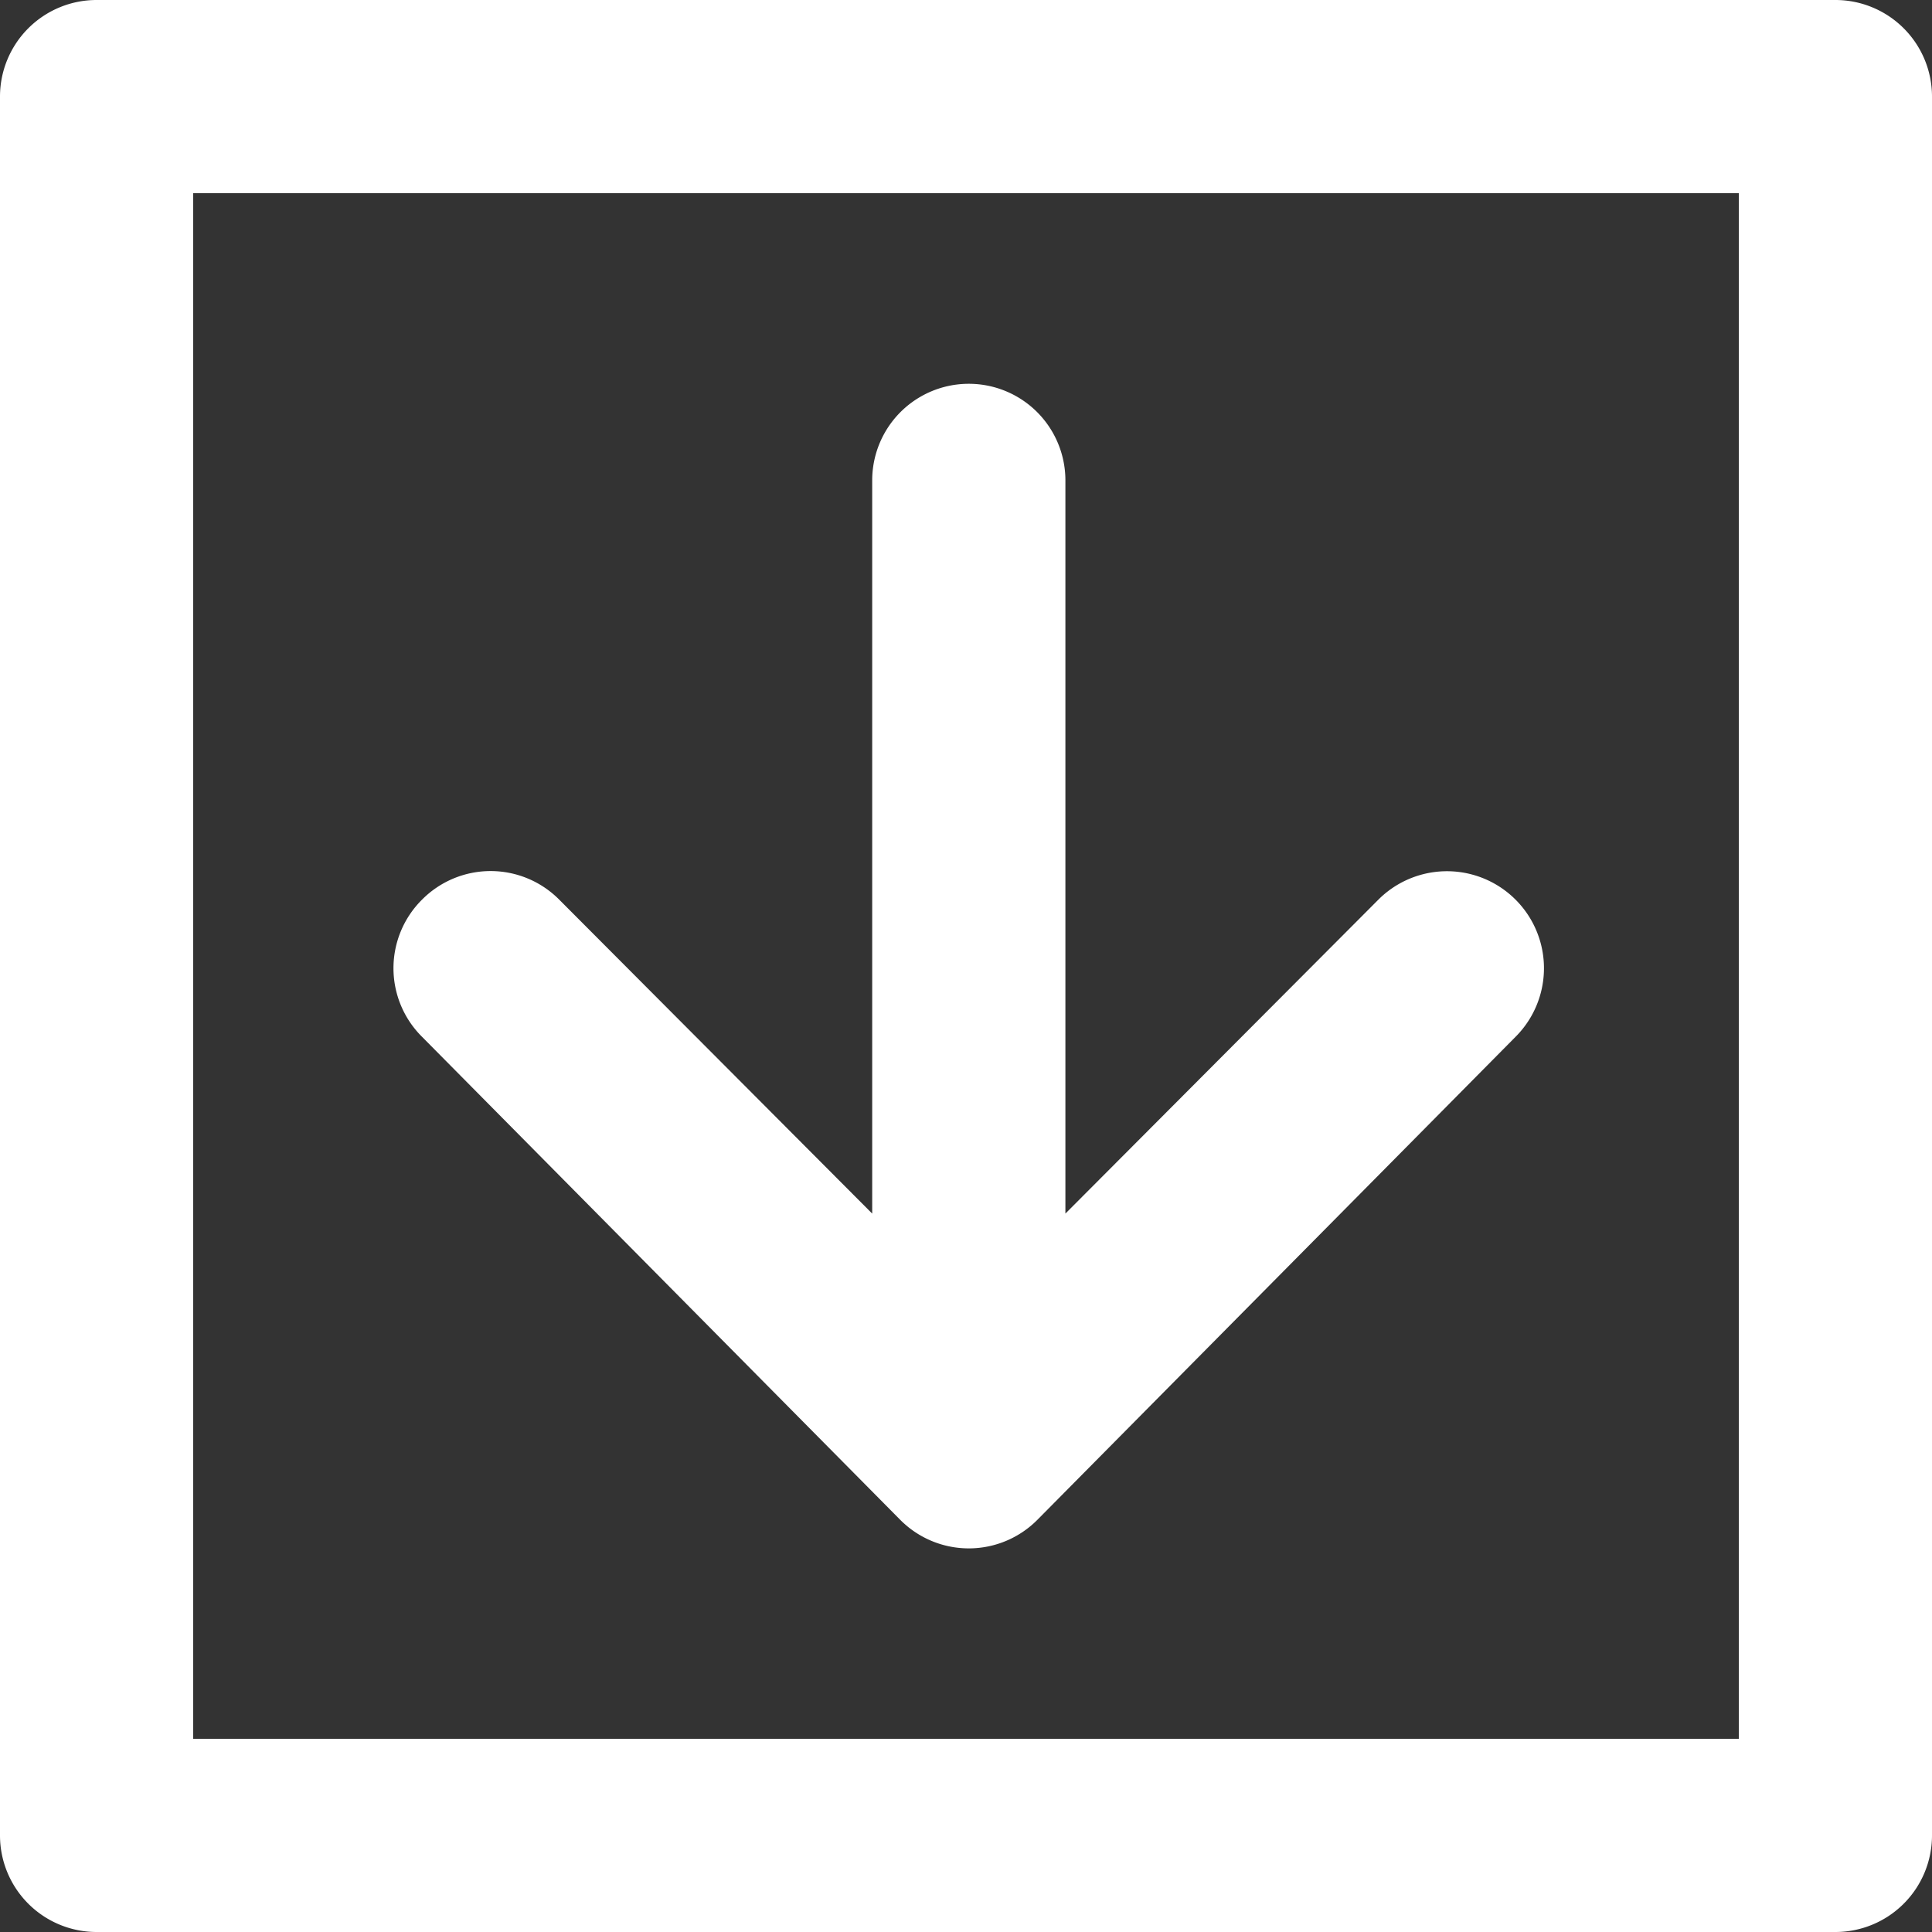 <?xml version="1.0" encoding="UTF-8" standalone="no"?>
<svg
   viewBox="0 0 20 20"
   version="1.1"
   id="svg842"
   sodipodi:docname="arrow-down.svg"
   inkscape:version="1.1.1 (3bf5ae0d25, 2021-09-20)"
   xmlns:inkscape="http://www.inkscape.org/namespaces/inkscape"
   xmlns:sodipodi="http://sodipodi.sourceforge.net/DTD/sodipodi-0.dtd"
   xmlns="http://www.w3.org/2000/svg"
   xmlns:svg="http://www.w3.org/2000/svg">
  <rect x="0" y="0" width="20" height="20" fill="#333333" stroke="none"/>
  <defs
     id="defs846" />
  <sodipodi:namedview
     id="namedview844"
     pagecolor="#ffffff"
     bordercolor="#666666"
     borderopacity="1.0"
     inkscape:pageshadow="2"
     inkscape:pageopacity="0"
     inkscape:pagecheckerboard="0"
     showgrid="false"
     inkscape:zoom="44.85"
     inkscape:cx="10"
     inkscape:cy="9.1527313"
     inkscape:window-width="1920"
     inkscape:window-height="1147"
     inkscape:window-x="-8"
     inkscape:window-y="781"
     inkscape:window-maximized="1"
     inkscape:current-layer="svg842" />
  <g
     id="Layer_1-2"
     data-name="Layer 1">
    <path
       class="arrow"
       d="M 19,0 H 1 A 1,1 0 0 0 0,1 v 18 a 1,1 0 0 0 1,1 h 18 a 1,1 0 0 0 1,-1 V 1 A 1,1 0 0 0 19,0 Z M 18,18 H 2 V 2 h 16 z"
       fill="#ffffff"
       id="path836" />
    <path
       class="arrow"
       d="m 9.029,4.973 v 7.59 l -3.24,-3.25 a 1,1 0 0 0 -1.42,0 1,1 0 0 0 0,1.42 l 4.95,5 a 1,1 0 0 0 1.42,0 l 4.95,-5 a 1.004,1.004 0 0 0 -1.42,-1.42 l -3.24,3.25 V 4.973 a 1,1 0 0 0 -2,0 z"
       fill="#ffffff"
       id="path838" />
  </g>
</svg>

